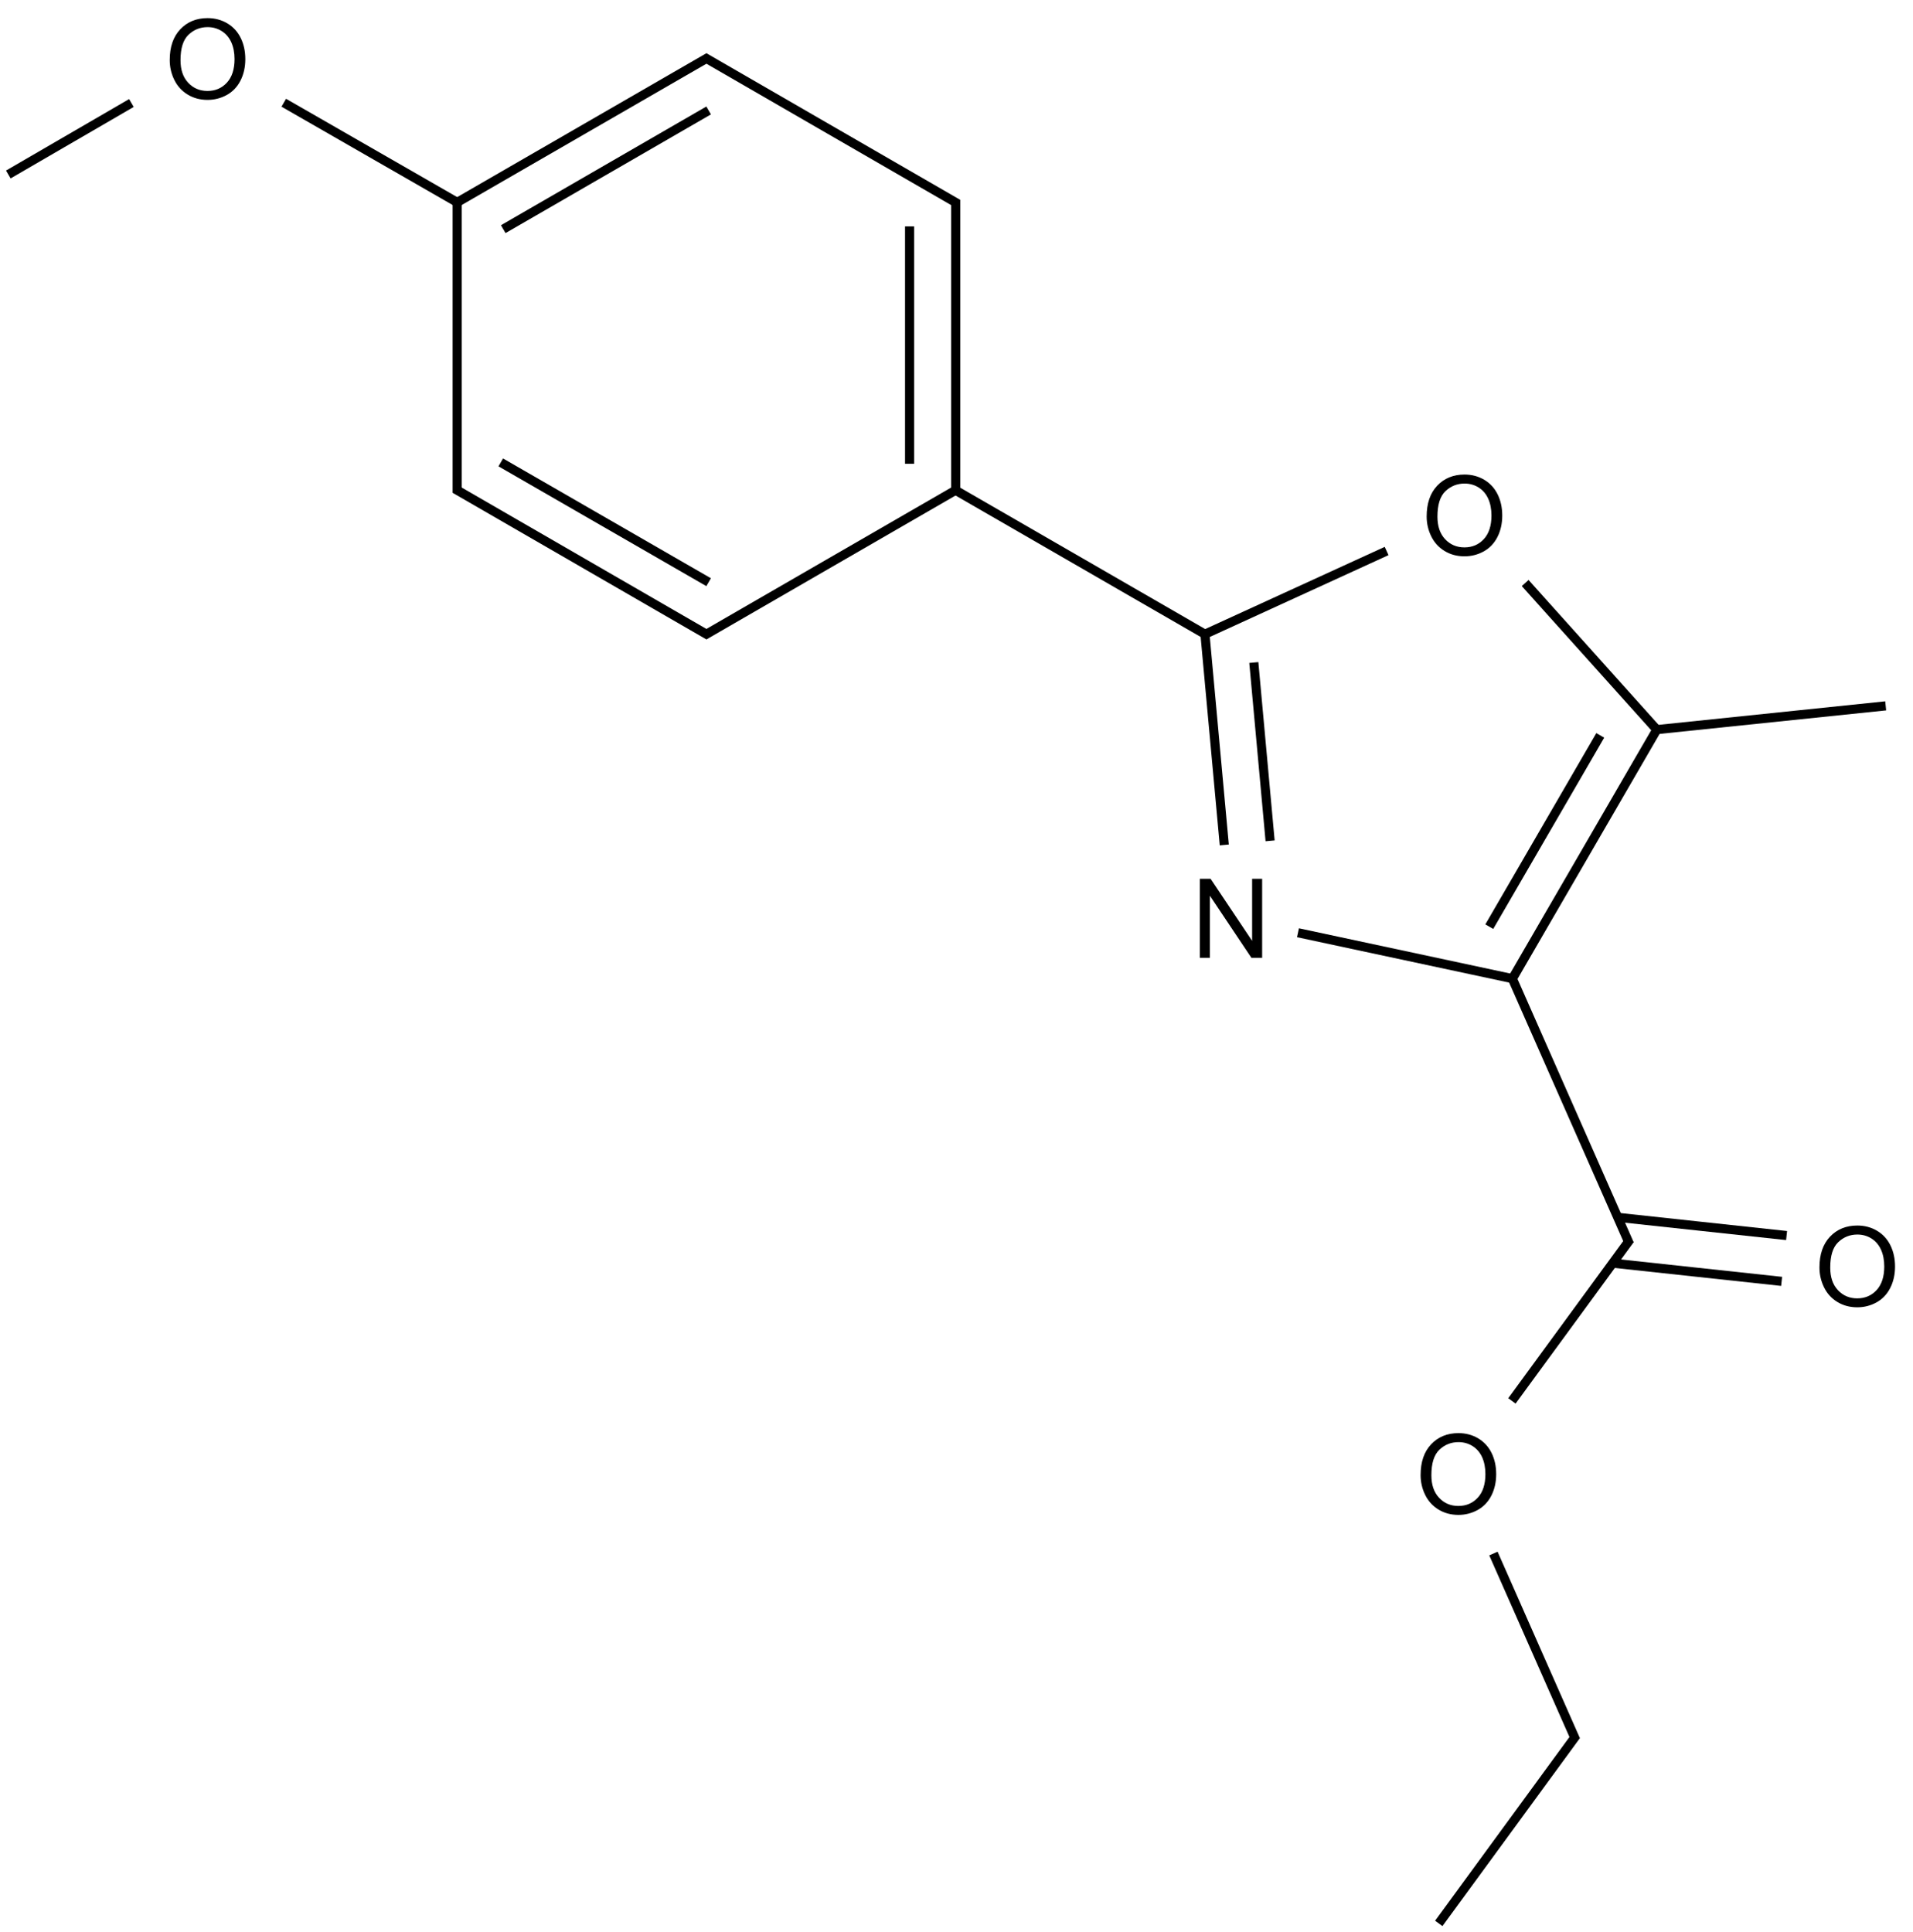 <?xml version="1.0" encoding="UTF-8"?>
<svg xmlns="http://www.w3.org/2000/svg" xmlns:xlink="http://www.w3.org/1999/xlink" width="693" height="700" viewBox="0 0 693 700">
<defs>
<g>
<g id="glyph-0-0">
<path d="M 5 0 L 5 -25 L 25 -25 L 25 0 Z M 5.625 -0.625 L 24.375 -0.625 L 24.375 -24.375 L 5.625 -24.375 Z M 5.625 -0.625 "/>
</g>
<g id="glyph-0-1">
<path d="M 1.934 -13.945 C 1.934 -18.695 3.207 -22.414 5.762 -25.105 C 8.309 -27.793 11.605 -29.137 15.645 -29.141 C 18.285 -29.137 20.668 -28.508 22.793 -27.246 C 24.914 -25.98 26.531 -24.219 27.645 -21.961 C 28.758 -19.703 29.312 -17.141 29.316 -14.277 C 29.312 -11.371 28.727 -8.773 27.559 -6.484 C 26.383 -4.191 24.723 -2.457 22.578 -1.277 C 20.426 -0.102 18.109 0.484 15.625 0.488 C 12.926 0.484 10.516 -0.164 8.398 -1.465 C 6.273 -2.766 4.668 -4.543 3.574 -6.797 C 2.48 -9.047 1.934 -11.43 1.934 -13.945 Z M 5.84 -13.887 C 5.836 -10.434 6.762 -7.715 8.621 -5.73 C 10.473 -3.746 12.801 -2.754 15.605 -2.754 C 18.453 -2.754 20.801 -3.754 22.645 -5.762 C 24.484 -7.762 25.406 -10.609 25.41 -14.297 C 25.406 -16.625 25.012 -18.656 24.227 -20.398 C 23.438 -22.133 22.285 -23.48 20.77 -24.441 C 19.25 -25.395 17.547 -25.875 15.664 -25.879 C 12.977 -25.875 10.668 -24.953 8.738 -23.113 C 6.801 -21.27 5.836 -18.195 5.84 -13.887 Z M 5.84 -13.887 "/>
</g>
<g id="glyph-0-2">
<path d="M 3.047 0 L 3.047 -28.633 L 6.934 -28.633 L 21.973 -6.152 L 21.973 -28.633 L 25.605 -28.633 L 25.605 0 L 21.719 0 L 6.68 -22.5 L 6.68 0 Z M 3.047 0 "/>
</g>
</g>
</defs>
<path fill="none" stroke-width="0.033" stroke-linecap="butt" stroke-linejoin="miter" stroke="rgb(0%, 0%, 0%)" stroke-opacity="1" stroke-miterlimit="10" d="M 6.442 4.264 L 5.83 4.198 " transform="matrix(100, 0, 0, 100, 3.006, 21.219)"/>
<path fill="none" stroke-width="0.033" stroke-linecap="butt" stroke-linejoin="miter" stroke="rgb(0%, 0%, 0%)" stroke-opacity="1" stroke-miterlimit="10" d="M 6.424 4.43 L 5.812 4.364 " transform="matrix(100, 0, 0, 100, 3.006, 21.219)"/>
<path fill="none" stroke-width="0.033" stroke-linecap="butt" stroke-linejoin="miter" stroke="rgb(0%, 0%, 0%)" stroke-opacity="1" stroke-miterlimit="10" d="M 5.873 4.295 L 5.445 3.325 " transform="matrix(100, 0, 0, 100, 3.006, 21.219)"/>
<path fill="none" stroke-width="0.033" stroke-linecap="butt" stroke-linejoin="miter" stroke="rgb(0%, 0%, 0%)" stroke-opacity="1" stroke-miterlimit="10" d="M 5.449 3.333 L 5.972 2.431 " transform="matrix(100, 0, 0, 100, 3.006, 21.219)"/>
<path fill="none" stroke-width="0.033" stroke-linecap="butt" stroke-linejoin="miter" stroke="rgb(0%, 0%, 0%)" stroke-opacity="1" stroke-miterlimit="10" d="M 5.365 3.145 L 5.767 2.452 " transform="matrix(100, 0, 0, 100, 3.006, 21.219)"/>
<path fill="none" stroke-width="0.033" stroke-linecap="butt" stroke-linejoin="miter" stroke="rgb(0%, 0%, 0%)" stroke-opacity="1" stroke-miterlimit="10" d="M 5.963 2.432 L 6.801 2.345 " transform="matrix(100, 0, 0, 100, 3.006, 21.219)"/>
<path fill="none" stroke-width="0.033" stroke-linecap="butt" stroke-linejoin="miter" stroke="rgb(0%, 0%, 0%)" stroke-opacity="1" stroke-miterlimit="10" d="M 5.977 2.437 L 5.495 1.9 " transform="matrix(100, 0, 0, 100, 3.006, 21.219)"/>
<path fill="none" stroke-width="0.033" stroke-linecap="butt" stroke-linejoin="miter" stroke="rgb(0%, 0%, 0%)" stroke-opacity="1" stroke-miterlimit="10" d="M 4.993 1.784 L 4.327 2.089 " transform="matrix(100, 0, 0, 100, 3.006, 21.219)"/>
<path fill="none" stroke-width="0.033" stroke-linecap="butt" stroke-linejoin="miter" stroke="rgb(0%, 0%, 0%)" stroke-opacity="1" stroke-miterlimit="10" d="M 4.343 2.09 L 3.423 1.559 " transform="matrix(100, 0, 0, 100, 3.006, 21.219)"/>
<path fill="none" stroke-width="0.033" stroke-linecap="butt" stroke-linejoin="miter" stroke="rgb(0%, 0%, 0%)" stroke-opacity="1" stroke-miterlimit="10" d="M 3.432 1.564 L 3.432 0.512 " transform="matrix(100, 0, 0, 100, 3.006, 21.219)"/>
<path fill="none" stroke-width="0.033" stroke-linecap="butt" stroke-linejoin="miter" stroke="rgb(0%, 0%, 0%)" stroke-opacity="1" stroke-miterlimit="10" d="M 3.265 1.468 L 3.265 0.608 " transform="matrix(100, 0, 0, 100, 3.006, 21.219)"/>
<path fill="none" stroke-width="0.033" stroke-linecap="butt" stroke-linejoin="miter" stroke="rgb(0%, 0%, 0%)" stroke-opacity="1" stroke-miterlimit="10" d="M 3.44 0.526 L 2.521 -0.005 " transform="matrix(100, 0, 0, 100, 3.006, 21.219)"/>
<path fill="none" stroke-width="0.033" stroke-linecap="butt" stroke-linejoin="miter" stroke="rgb(0%, 0%, 0%)" stroke-opacity="1" stroke-miterlimit="10" d="M 2.537 -0.005 L 1.626 0.521 " transform="matrix(100, 0, 0, 100, 3.006, 21.219)"/>
<path fill="none" stroke-width="0.033" stroke-linecap="butt" stroke-linejoin="miter" stroke="rgb(0%, 0%, 0%)" stroke-opacity="1" stroke-miterlimit="10" d="M 2.537 0.188 L 1.793 0.618 " transform="matrix(100, 0, 0, 100, 3.006, 21.219)"/>
<path fill="none" stroke-width="0.033" stroke-linecap="butt" stroke-linejoin="miter" stroke="rgb(0%, 0%, 0%)" stroke-opacity="1" stroke-miterlimit="10" d="M 1.635 0.526 L 0.998 0.16 " transform="matrix(100, 0, 0, 100, 3.006, 21.219)"/>
<path fill="none" stroke-width="0.033" stroke-linecap="butt" stroke-linejoin="miter" stroke="rgb(0%, 0%, 0%)" stroke-opacity="1" stroke-miterlimit="10" d="M 0.446 0.161 L 0 0.42 " transform="matrix(100, 0, 0, 100, 3.006, 21.219)"/>
<path fill="none" stroke-width="0.033" stroke-linecap="butt" stroke-linejoin="miter" stroke="rgb(0%, 0%, 0%)" stroke-opacity="1" stroke-miterlimit="10" d="M 1.626 0.512 L 1.626 1.573 " transform="matrix(100, 0, 0, 100, 3.006, 21.219)"/>
<path fill="none" stroke-width="0.033" stroke-linecap="butt" stroke-linejoin="miter" stroke="rgb(0%, 0%, 0%)" stroke-opacity="1" stroke-miterlimit="10" d="M 1.618 1.559 L 2.537 2.09 " transform="matrix(100, 0, 0, 100, 3.006, 21.219)"/>
<path fill="none" stroke-width="0.033" stroke-linecap="butt" stroke-linejoin="miter" stroke="rgb(0%, 0%, 0%)" stroke-opacity="1" stroke-miterlimit="10" d="M 1.784 1.463 L 2.537 1.897 " transform="matrix(100, 0, 0, 100, 3.006, 21.219)"/>
<path fill="none" stroke-width="0.033" stroke-linecap="butt" stroke-linejoin="miter" stroke="rgb(0%, 0%, 0%)" stroke-opacity="1" stroke-miterlimit="10" d="M 3.44 1.559 L 2.521 2.09 " transform="matrix(100, 0, 0, 100, 3.006, 21.219)"/>
<path fill="none" stroke-width="0.033" stroke-linecap="butt" stroke-linejoin="miter" stroke="rgb(0%, 0%, 0%)" stroke-opacity="1" stroke-miterlimit="10" d="M 4.335 2.085 L 4.405 2.849 " transform="matrix(100, 0, 0, 100, 3.006, 21.219)"/>
<path fill="none" stroke-width="0.033" stroke-linecap="butt" stroke-linejoin="miter" stroke="rgb(0%, 0%, 0%)" stroke-opacity="1" stroke-miterlimit="10" d="M 4.512 2.188 L 4.571 2.834 " transform="matrix(100, 0, 0, 100, 3.006, 21.219)"/>
<path fill="none" stroke-width="0.033" stroke-linecap="butt" stroke-linejoin="miter" stroke="rgb(0%, 0%, 0%)" stroke-opacity="1" stroke-miterlimit="10" d="M 5.457 3.335 L 4.672 3.167 " transform="matrix(100, 0, 0, 100, 3.006, 21.219)"/>
<path fill="none" stroke-width="0.033" stroke-linecap="butt" stroke-linejoin="miter" stroke="rgb(0%, 0%, 0%)" stroke-opacity="1" stroke-miterlimit="10" d="M 5.875 4.278 L 5.447 4.863 " transform="matrix(100, 0, 0, 100, 3.006, 21.219)"/>
<path fill="none" stroke-width="0.033" stroke-linecap="butt" stroke-linejoin="miter" stroke="rgb(0%, 0%, 0%)" stroke-opacity="1" stroke-miterlimit="10" d="M 5.38 5.416 L 5.678 6.091 " transform="matrix(100, 0, 0, 100, 3.006, 21.219)"/>
<path fill="none" stroke-width="0.033" stroke-linecap="butt" stroke-linejoin="miter" stroke="rgb(0%, 0%, 0%)" stroke-opacity="1" stroke-miterlimit="10" d="M 5.68 6.075 L 5.182 6.756 " transform="matrix(100, 0, 0, 100, 3.006, 21.219)"/>
<g fill="rgb(0%, 0%, 0%)" fill-opacity="1">
<use xlink:href="#glyph-0-1" x="657.18" y="473.129"/>
</g>
<g fill="rgb(0%, 0%, 0%)" fill-opacity="1">
<use xlink:href="#glyph-0-1" x="514.887" y="201.062"/>
</g>
<g fill="rgb(0%, 0%, 0%)" fill-opacity="1">
<use xlink:href="#glyph-0-1" x="59.551" y="35.703"/>
</g>
<g fill="rgb(0%, 0%, 0%)" fill-opacity="1">
<use xlink:href="#glyph-0-2" x="431.617" y="347.008"/>
</g>
<g fill="rgb(0%, 0%, 0%)" fill-opacity="1">
<use xlink:href="#glyph-0-1" x="512.691" y="548.336"/>
</g>
</svg>
